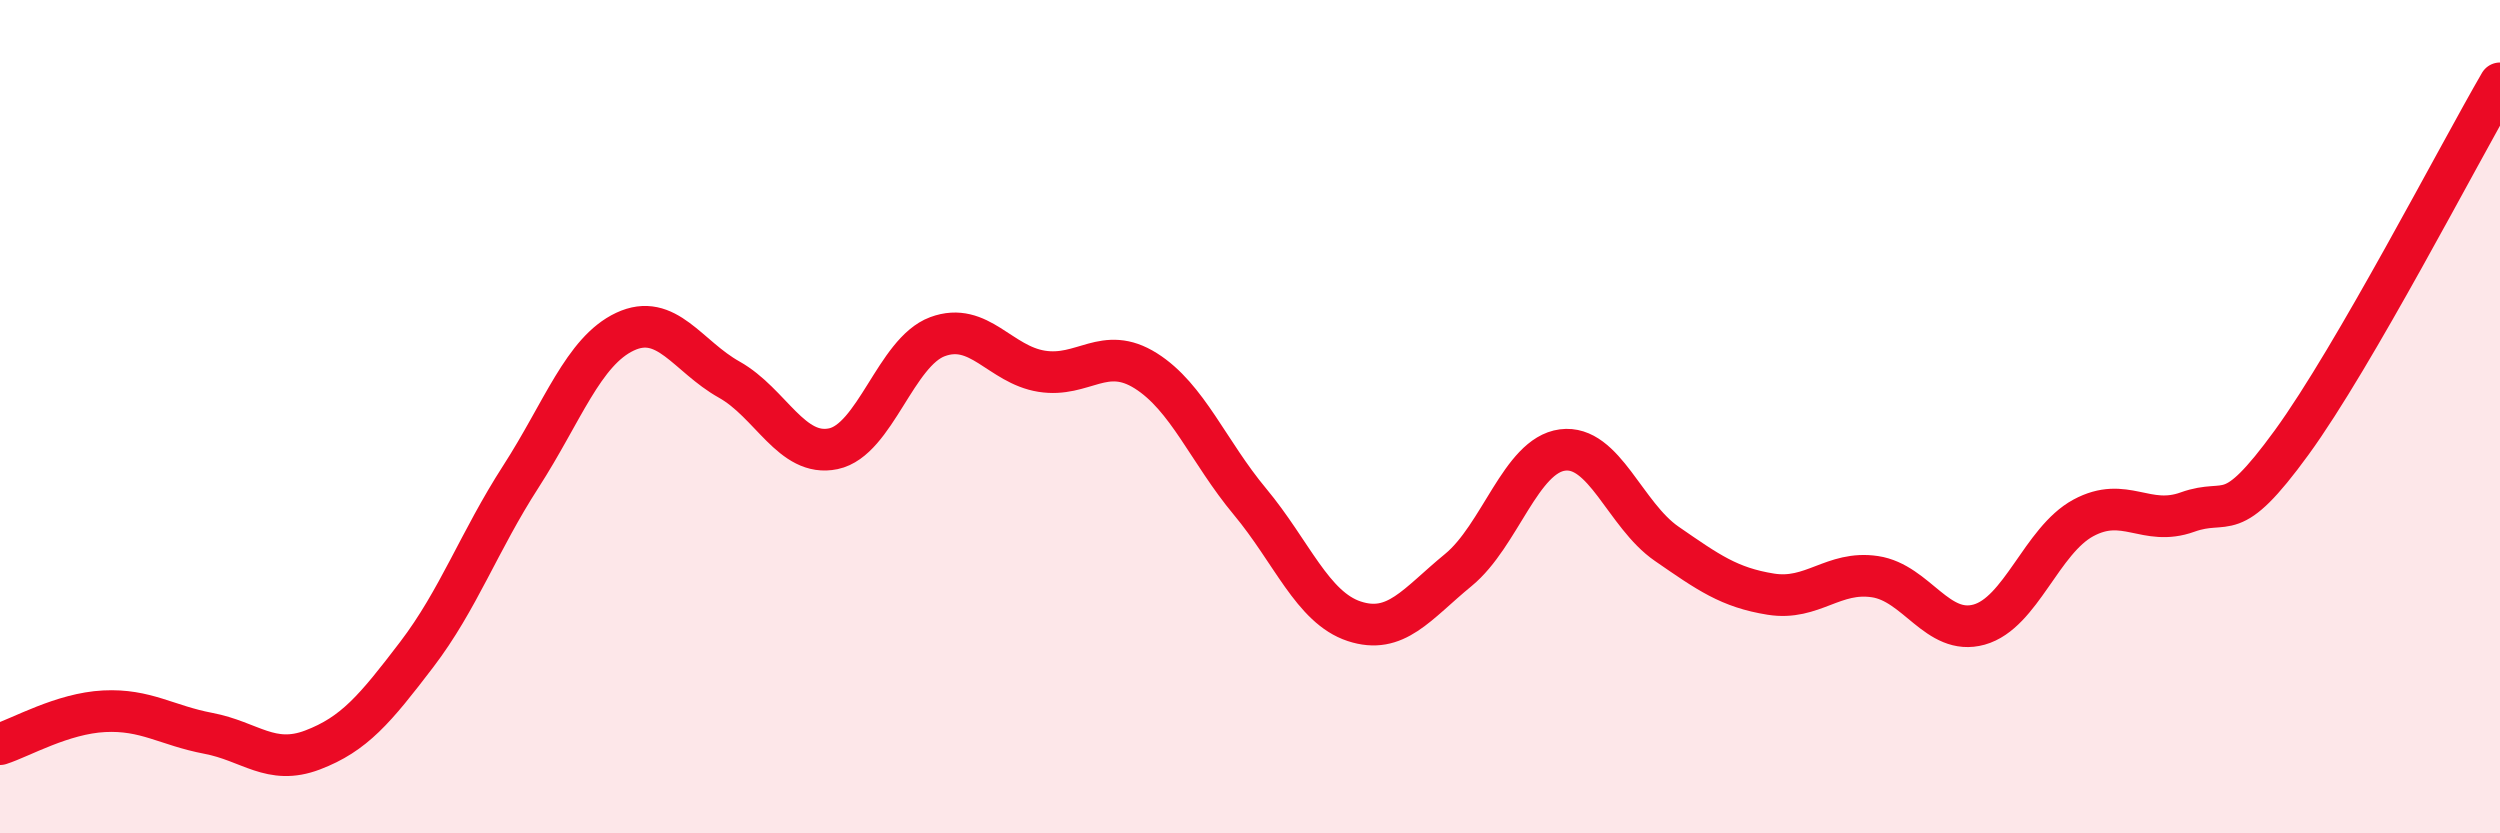 
    <svg width="60" height="20" viewBox="0 0 60 20" xmlns="http://www.w3.org/2000/svg">
      <path
        d="M 0,17.86 C 0.5,17.7 1.5,17.12 2.5,17.07 C 3.5,17.02 4,17.41 5,17.6 C 6,17.79 6.5,18.38 7.5,18 C 8.5,17.62 9,17.02 10,15.71 C 11,14.4 11.5,12.99 12.5,11.44 C 13.5,9.89 14,8.43 15,7.96 C 16,7.49 16.5,8.55 17.5,9.11 C 18.5,9.67 19,10.98 20,10.77 C 21,10.56 21.5,8.45 22.5,8.08 C 23.5,7.71 24,8.75 25,8.91 C 26,9.07 26.5,8.27 27.5,8.9 C 28.5,9.53 29,10.84 30,12.04 C 31,13.24 31.5,14.58 32.5,14.91 C 33.5,15.24 34,14.5 35,13.68 C 36,12.86 36.5,10.93 37.5,10.8 C 38.5,10.67 39,12.36 40,13.05 C 41,13.74 41.5,14.1 42.5,14.26 C 43.5,14.42 44,13.69 45,13.84 C 46,13.99 46.5,15.27 47.5,14.99 C 48.5,14.71 49,12.97 50,12.43 C 51,11.89 51.5,12.65 52.5,12.29 C 53.5,11.93 53.5,12.68 55,10.62 C 56.5,8.56 59,3.72 60,2L60 20L0 20Z"
        fill="#EB0A25"
        opacity="0.1"
        stroke-linecap="round"
        stroke-linejoin="round"
      />
      <path
        d="M 0,17.86 C 0.5,17.7 1.5,17.12 2.5,17.07 C 3.5,17.02 4,17.41 5,17.6 C 6,17.79 6.5,18.38 7.5,18 C 8.5,17.62 9,17.02 10,15.71 C 11,14.4 11.5,12.99 12.5,11.44 C 13.5,9.89 14,8.43 15,7.96 C 16,7.49 16.5,8.55 17.5,9.11 C 18.5,9.67 19,10.98 20,10.77 C 21,10.56 21.5,8.45 22.5,8.08 C 23.5,7.71 24,8.75 25,8.91 C 26,9.07 26.5,8.27 27.5,8.9 C 28.5,9.53 29,10.84 30,12.04 C 31,13.24 31.5,14.58 32.5,14.91 C 33.5,15.24 34,14.5 35,13.68 C 36,12.86 36.5,10.93 37.5,10.8 C 38.5,10.67 39,12.36 40,13.05 C 41,13.74 41.5,14.1 42.5,14.26 C 43.5,14.42 44,13.69 45,13.84 C 46,13.99 46.5,15.27 47.5,14.99 C 48.5,14.71 49,12.97 50,12.43 C 51,11.89 51.5,12.65 52.5,12.29 C 53.5,11.93 53.5,12.68 55,10.62 C 56.5,8.56 59,3.72 60,2"
        stroke="#EB0A25"
        stroke-width="1"
        fill="none"
        stroke-linecap="round"
        stroke-linejoin="round"
      />
    </svg>
  